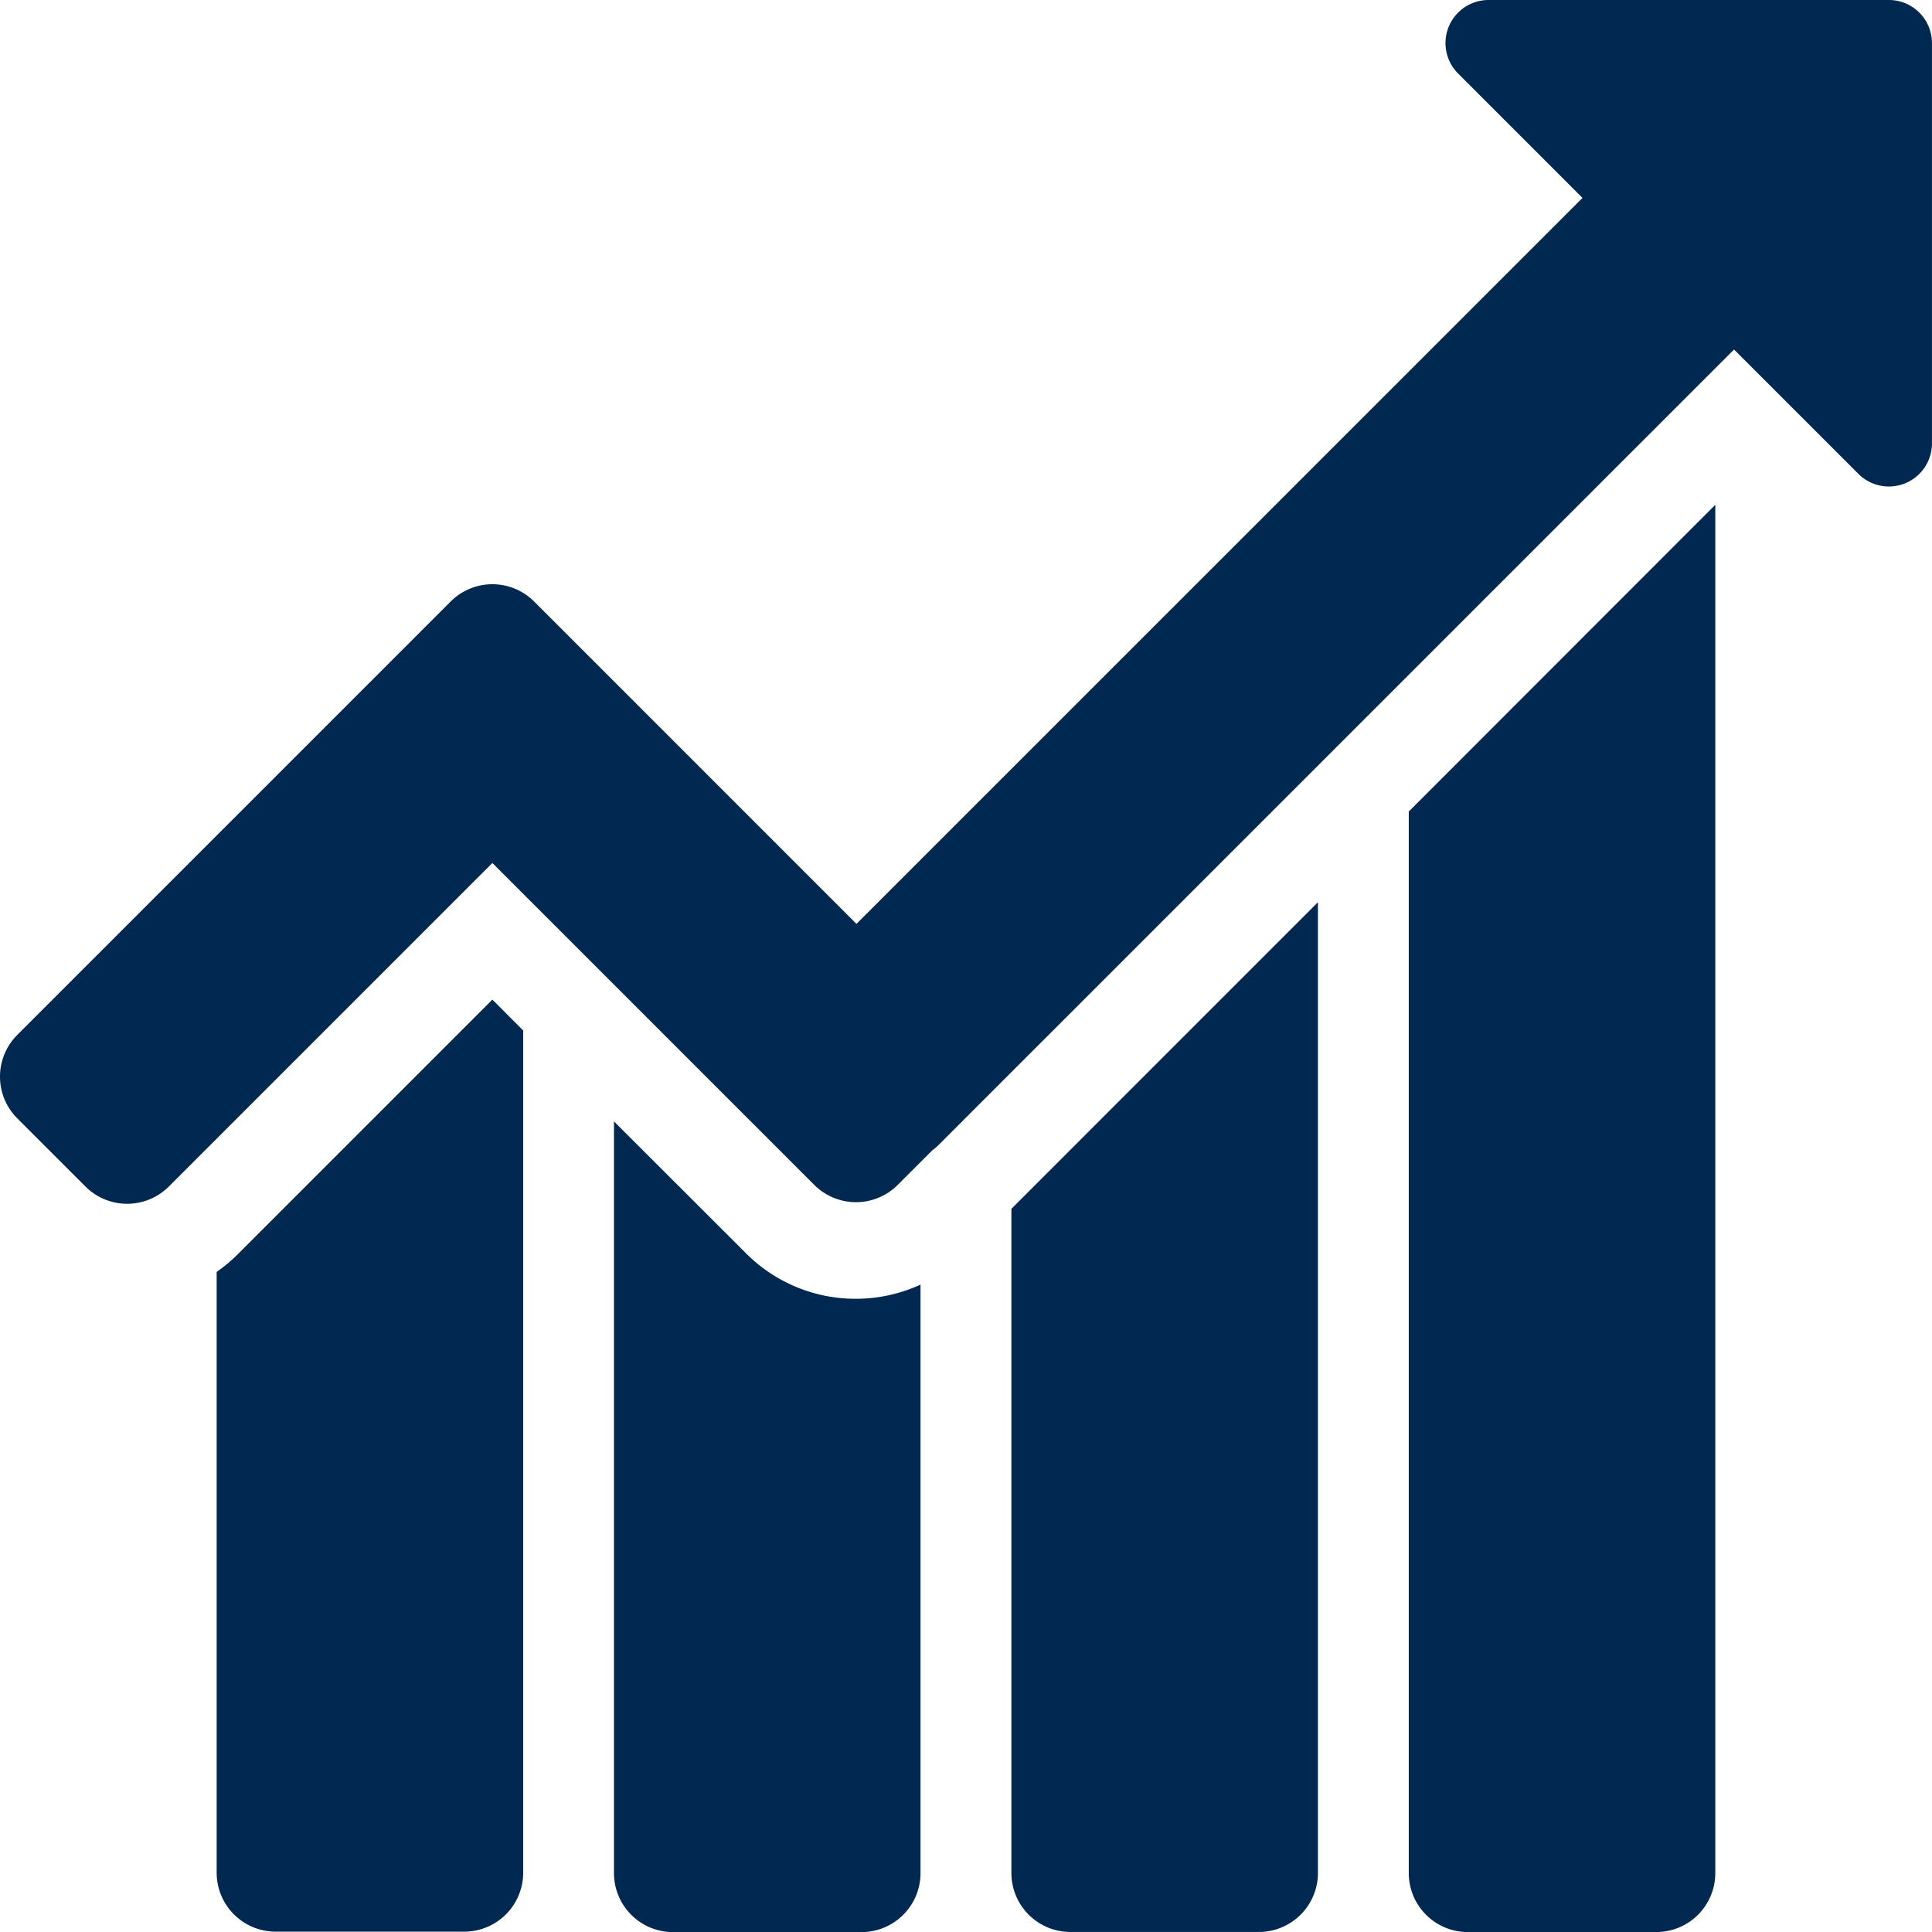 <svg xmlns="http://www.w3.org/2000/svg" width="39.878" height="39.878" viewBox="0 0 39.878 39.878">
  <g id="chart-646" transform="translate(126.037 126.036)">
    <g id="Group_79" data-name="Group 79" transform="translate(-126.037 -126.036)">
      <path id="Path_167" data-name="Path 167" d="M38.987,0H30.723a.889.889,0,0,0-.628,1.517l2.568,2.568L17.677,19.07,12.43,13.822l-1.406-1.406a1.218,1.218,0,0,0-1.723,0L.356,21.361a1.218,1.218,0,0,0,0,1.723L1.762,24.49a1.218,1.218,0,0,0,1.723,0l6.677-6.677,6.644,6.644a1.218,1.218,0,0,0,1.723,0l.715-.715a1.223,1.223,0,0,0,.109-.09L35.791,7.214l2.568,2.568a.889.889,0,0,0,1.517-.628V.889A.889.889,0,0,0,38.987,0Z" transform="translate(0.001)" fill="#002850"/>
      <path id="Path_168" data-name="Path 168" d="M183.805,72.2v21.91a1.218,1.218,0,0,0,1.218,1.218h3.891a1.218,1.218,0,0,0,1.218-1.218V65.869Z" transform="translate(-154.727 -55.449)" fill="#002850"/>
      <path id="Path_169" data-name="Path 169" d="M131.96,124.046v13.708a1.218,1.218,0,0,0,1.218,1.218h3.891a1.218,1.218,0,0,0,1.218-1.218V117.718Z" transform="translate(-111.084 -99.095)" fill="#002850"/>
      <path id="Path_170" data-name="Path 170" d="M85.106,149.961a3.191,3.191,0,0,1-2.272-.941L80.111,146.3v15.515a1.218,1.218,0,0,0,1.218,1.218h3.891a1.218,1.218,0,0,0,1.218-1.218V149.669A3.2,3.2,0,0,1,85.106,149.961Z" transform="translate(-67.438 -123.153)" fill="#002850"/>
      <path id="Path_171" data-name="Path 171" d="M33.957,130.425l-5.266,5.266a3.218,3.218,0,0,1-.425.354v12.4a1.218,1.218,0,0,0,1.218,1.218h3.891a1.218,1.218,0,0,0,1.218-1.218V131.062Z" transform="translate(-23.794 -109.792)" fill="#002850"/>
    </g>
  </g>
</svg>

